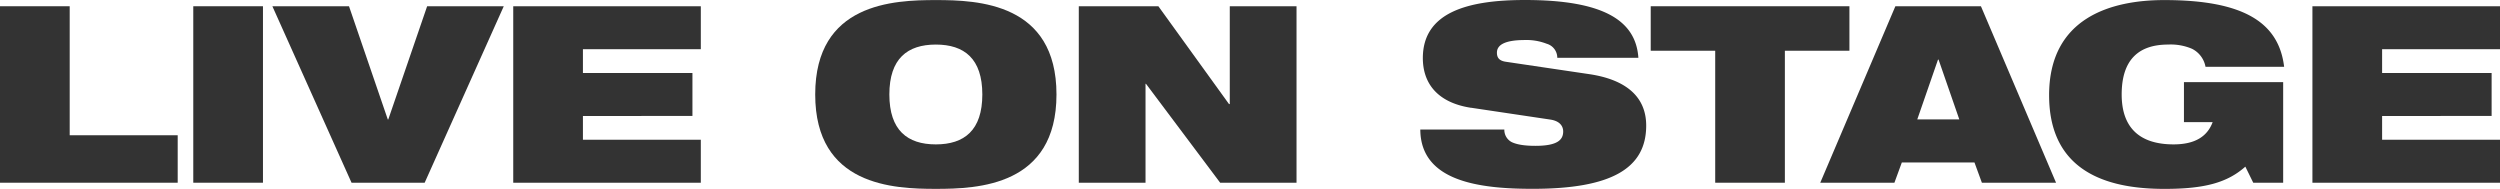 <svg xmlns="http://www.w3.org/2000/svg" width="770.666" height="58.227" viewBox="0 0 770.666 58.227"><g transform="translate(0 0)"><path d="M1.66.9H23.143V40.67H56.437V55.3H1.66Z" transform="translate(-1.66 1.026)" fill="#333"/><path d="M29.81.9H51.293V55.3H29.81Z" transform="translate(29.771 1.026)" fill="#333"/><path d="M41.33.9H64.951L76.91,35.8h.148L89.038.9h23.621L88.276,55.3H65.734Z" transform="translate(42.635 1.026)" fill="#333"/><path d="M76.41.9h57.825V14.15H97.893v7.323h33.759v13.25H97.893v7.323h36.342V55.3H76.41Z" transform="translate(81.804 1.026)" fill="#333"/><path d="M157.578,0c13.038,0,37.188.91,37.188,29.1s-24.15,29.1-37.188,29.1S120.39,57.3,120.39,29.1,144.561,0,157.578,0Zm0,44.49c8.763,0,14.329-4.339,14.329-15.387s-5.567-15.387-14.329-15.387S143.249,18.054,143.249,29.1,148.816,44.49,157.578,44.49Z" transform="translate(130.911 0.021)" fill="#333"/><path d="M158.78.9h24.531l21.78,30.161h.233V.9H225.9V55.3H202.36L179.5,24.817h-.148V55.3H158.78V.9Z" transform="translate(173.776 1.026)" fill="#333"/><path d="M224.162,33.22C213.642,31.612,209.3,25.516,209.3,17.9,209.3,3.8,223.1-.01,240.777-.01c24.235,0,34.2,6.329,34.966,17.822h-25a4.478,4.478,0,0,0-3.281-4.339,17.067,17.067,0,0,0-6.71-1.143c-6.392,0-8.614,1.609-8.614,3.894,0,1.524.677,2.519,2.815,2.815l25.674,3.81c10.816,1.609,17.525,6.625,17.525,15.853,0,13.25-10.816,19.494-34.966,19.494-16.53,0-34.585-2.286-34.669-18.287h25.907a4.244,4.244,0,0,0,2.286,3.894c1.609.762,3.958,1.143,7.323,1.143,6.71,0,8.53-1.82,8.53-4.424,0-1.609-.995-3.2-3.894-3.662L224.14,33.2Z" transform="translate(229.314 0.01)" fill="#333"/><path d="M261.976,14.615h-19.9V.9h61.254V14.615h-19.9V55.3H261.955V14.615Z" transform="translate(266.786 1.026)" fill="#333"/><path d="M289.946.9H316.3l23.155,54.4H316.594l-2.286-6.244H291.915L289.629,55.3H266.77L289.925.9Zm13.271,16.446h-.148l-6.392,18.435H309.63l-6.392-18.435Z" transform="translate(294.355 1.026)" fill="#333"/><path d="M341.712,25.293h30.542V56.3h-9.228l-2.434-4.953c-5.567,4.953-12.572,6.858-24.912,6.858-15.091,0-35.58-3.725-35.58-28.87C300.1,5.482,319.149,0,335.595,0c23.917,0,35.283,6.561,36.955,20.573H348.315a7.758,7.758,0,0,0-4.191-5.567,16.672,16.672,0,0,0-7.323-1.291c-8.763,0-14.329,4.339-14.329,15.387,0,10.054,5.334,15.387,16,15.387,7.006,0,10.519-2.752,12.043-6.858h-8.847V25.293Z" transform="translate(331.57 0.021)" fill="#333"/><path d="M338.45.9h57.825V14.15H359.933v7.323h33.759v13.25H359.933v7.323h36.342V55.3H338.45Z" transform="translate(374.391 1.026)" fill="#333"/></g></svg>